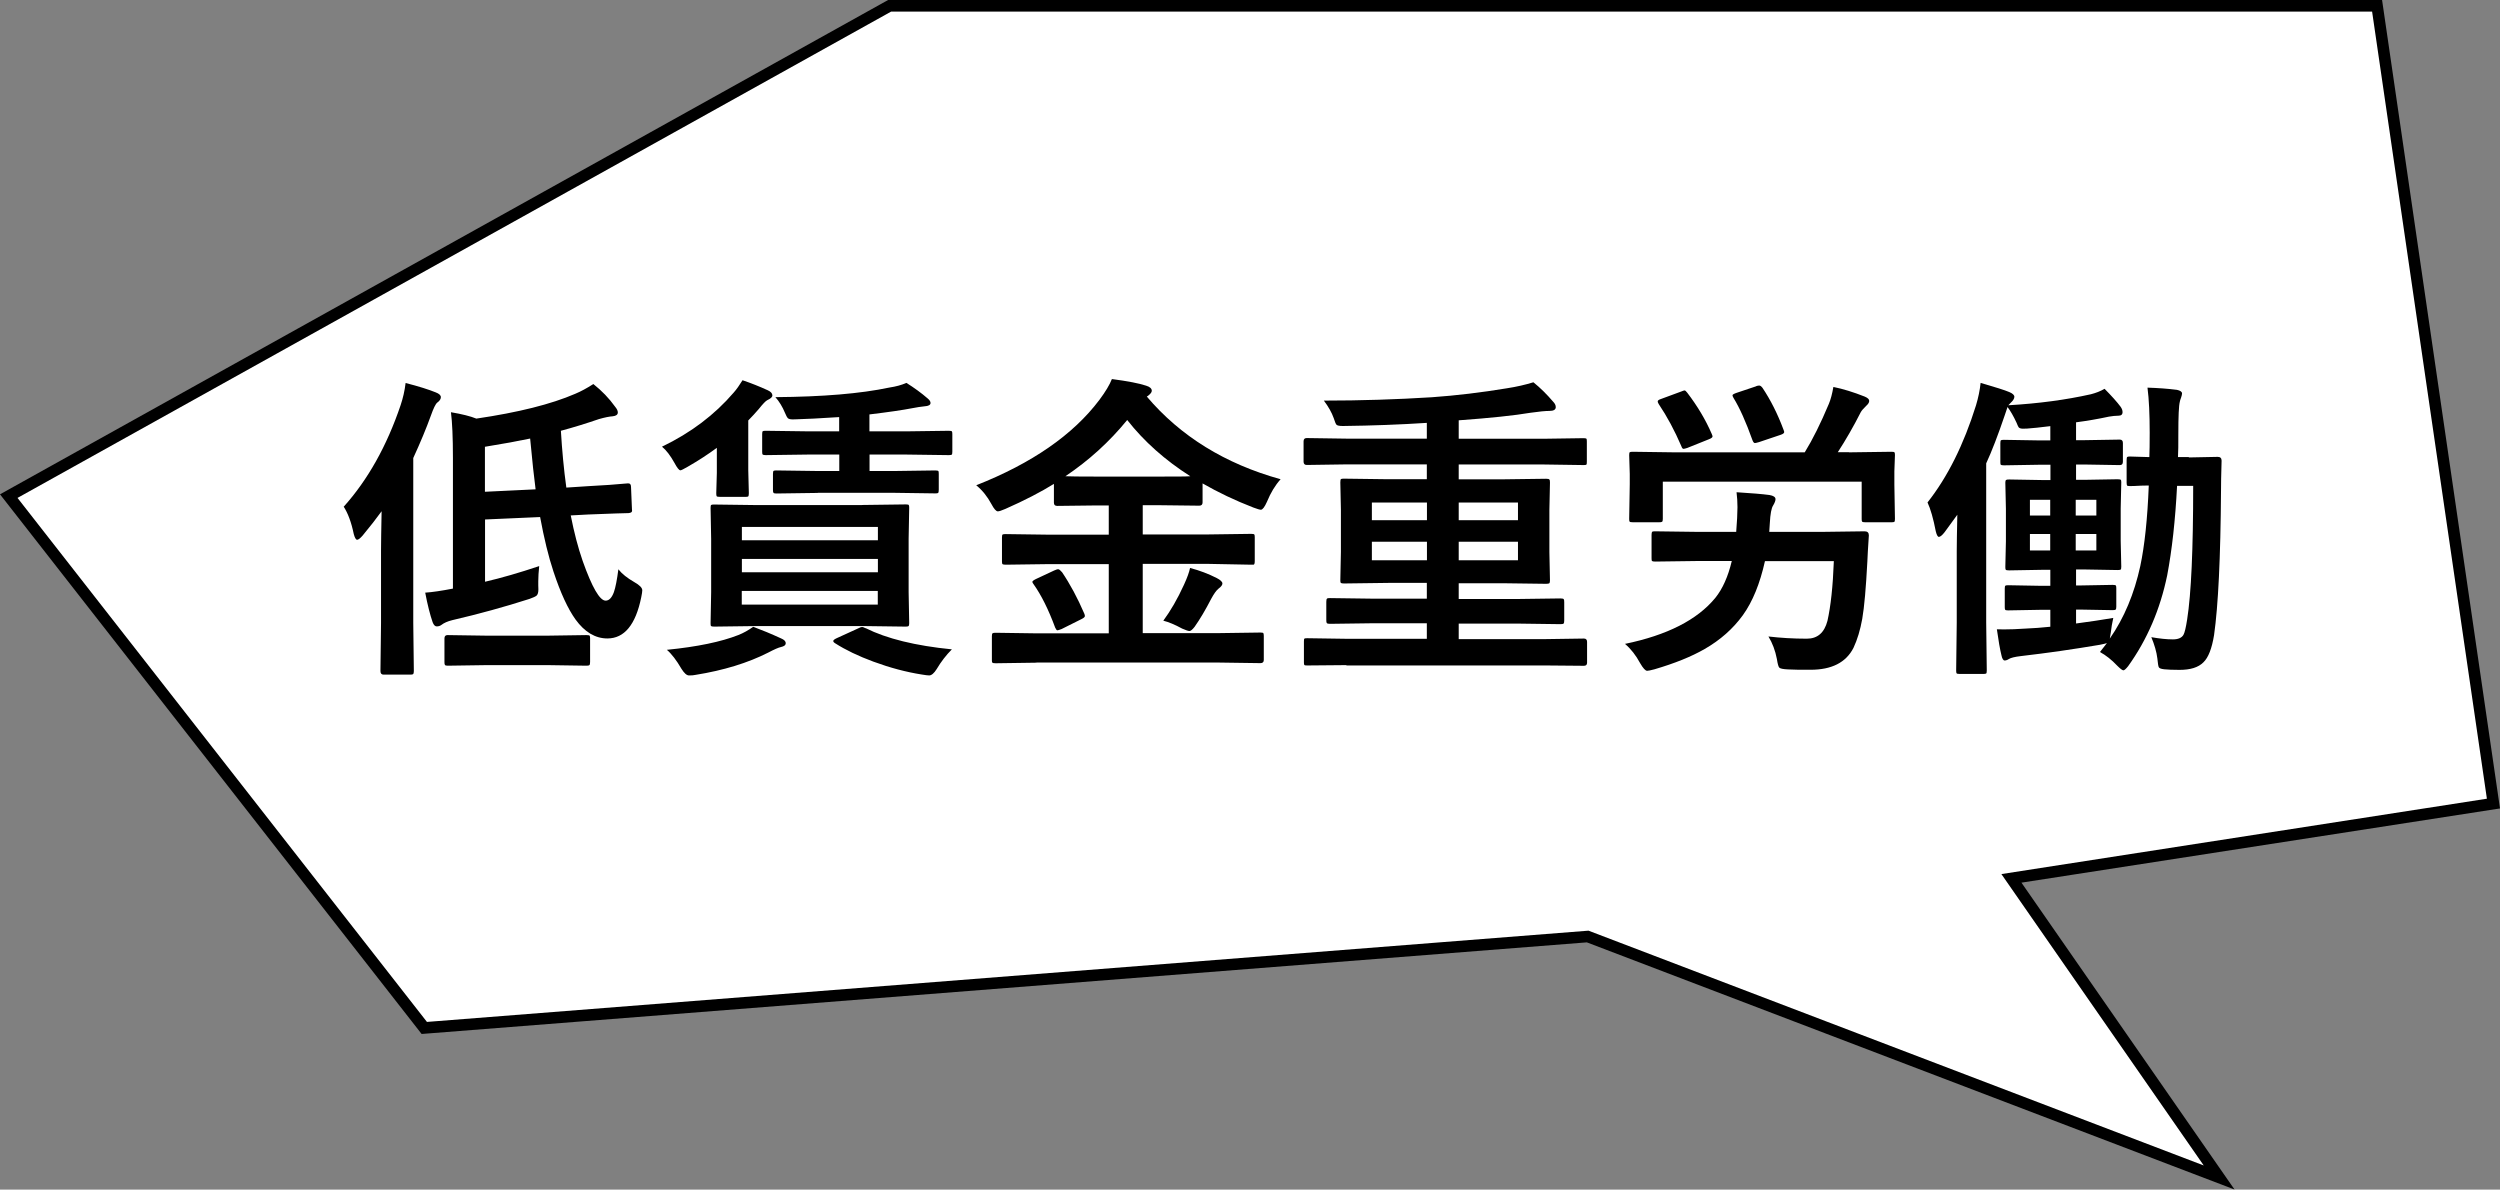 <?xml version="1.0" encoding="UTF-8"?>
<svg id="_レイヤー_2" data-name="レイヤー 2" xmlns="http://www.w3.org/2000/svg" viewBox="0 0 215.6 102.59">
  <rect x="0" y="0" width="215.6" height="102.59" fill="#808080" stroke="none"/>
  <defs>
    <style>
      .cls-1 {
        fill: #fff;
      }
    </style>
  </defs>
  <g id="_レイヤー_1-2" data-name="レイヤー 1">
    <g>
      <g>
        <polygon class="cls-1" points=".75 42.78 36.59 88.65 136.92 80.77 191.39 101.55 173.47 75.75 215.04 69.3 205 .5 76.72 .5 .75 42.78"/>
        <path d="M192.72,102.59l-55.87-21.32-100.49,7.9L0,42.63,76.59,0h128.84l10.17,69.72-41.27,6.4,18.38,26.47ZM136.99,80.26l53.06,20.25-17.45-25.13,41.87-6.5L204.57,1h-127.72L1.51,42.94l35.31,45.19,100.18-7.87Z"/>
      </g>
      <g>
        <path d="M29.65,43.69c2.07-2.31,3.71-5.23,4.9-8.75.2-.6.35-1.23.43-1.91,1.14.29,2.01.57,2.6.81.29.11.44.25.44.41,0,.16-.1.32-.31.47-.15.12-.33.5-.55,1.12-.4,1.11-.91,2.33-1.52,3.66v14.22l.05,4.15c0,.14-.02.23-.07.27-.03.03-.11.04-.24.04h-2.3c-.18,0-.27-.1-.27-.31l.05-4.15v-6.24c0-.66.02-1.79.05-3.39-.45.62-.99,1.32-1.64,2.1-.21.24-.37.36-.47.36s-.2-.16-.29-.49c-.21-1.02-.51-1.82-.88-2.38ZM53.34,49.11c.29.37.75.74,1.36,1.09.46.26.69.49.69.71,0,.11-.03.31-.09.6-.48,2.37-1.46,3.55-2.92,3.55-1.04,0-1.96-.55-2.75-1.64-.66-.92-1.29-2.29-1.9-4.13-.43-1.29-.81-2.86-1.15-4.7l-4.75.21v5.37c1.42-.33,2.97-.78,4.67-1.35-.05.49-.08.93-.08,1.31v.36c0,.18.01.29.01.33,0,.27-.05.45-.16.55-.09.07-.29.17-.61.28-2.15.69-4.37,1.3-6.65,1.83-.41.1-.72.24-.94.41-.12.09-.25.13-.41.13-.14,0-.26-.12-.35-.36-.22-.64-.44-1.49-.64-2.55.61-.04,1.41-.16,2.39-.35v-11.27c0-1.77-.06-3.08-.17-3.94.94.16,1.67.34,2.19.55,3.61-.53,6.45-1.24,8.53-2.14.48-.2,1-.48,1.56-.84.73.58,1.36,1.23,1.88,1.96.15.18.23.34.23.49,0,.19-.15.3-.44.33-.3.02-.69.1-1.18.24-1.08.37-2.17.71-3.29,1.01.1,1.67.25,3.31.47,4.9l1.83-.12c1.36-.07,2.5-.15,3.42-.24h.12c.14,0,.21.11.21.33l.08,1.91c0,.06.01.1.01.12,0,.12-.1.18-.31.2-.04,0-.41.02-1.08.03-.72.02-1.52.05-2.4.09l-1.5.08c.29,1.47.63,2.78,1.03,3.93.81,2.28,1.47,3.42,1.98,3.42.29,0,.53-.24.71-.73.14-.4.27-1.06.39-1.99ZM41.97,57.36l-3.37.05c-.12,0-.2-.02-.23-.07-.03-.04-.04-.12-.04-.25v-2.03c0-.2.09-.29.27-.29l3.37.05h5.25l3.34-.05c.16,0,.26.02.29.05.03.04.04.12.04.24v2.03c0,.15-.02.24-.07.28-.04.03-.12.04-.27.04l-3.34-.05h-5.25ZM41.82,38.52v3.89l4.37-.21c-.13-.98-.29-2.44-.47-4.38-.99.21-2.29.45-3.9.71Z"/>
        <path d="M64.03,32.79c.74.25,1.47.54,2.19.87.26.12.39.27.39.44,0,.14-.15.28-.44.41-.13.06-.38.32-.73.76-.28.33-.59.66-.91.99v4.29l.05,1.98c0,.15-.02.25-.05.28-.04.03-.12.04-.24.04h-2.19c-.16,0-.26-.02-.29-.05-.03-.04-.04-.12-.04-.27l.05-1.75v-2.16c-.73.54-1.57,1.09-2.51,1.63-.35.2-.56.31-.63.31-.12,0-.29-.22-.52-.65-.34-.61-.69-1.08-1.07-1.39,2.48-1.19,4.54-2.75,6.18-4.66.25-.28.5-.64.76-1.06ZM64.97,54.06c.73.27,1.53.6,2.4,1,.26.11.39.24.39.41s-.14.27-.41.33c-.2.04-.57.2-1.12.49-1.74.88-3.81,1.52-6.24,1.91-.16.04-.35.05-.57.05-.2,0-.41-.19-.65-.57-.43-.74-.85-1.29-1.26-1.64,2.62-.26,4.68-.69,6.18-1.28.43-.17.85-.41,1.28-.71ZM74.34,43.55l3.78-.05c.14,0,.23.02.25.05.03.04.04.12.04.24l-.05,2.68v4.59l.05,2.68c0,.13-.02.22-.05.25-.03.03-.11.05-.25.05l-3.78-.05h-8.95l-3.79.05c-.15,0-.24-.02-.27-.05s-.04-.12-.04-.24l.05-2.68v-4.59l-.05-2.68c0-.14.02-.23.05-.25.04-.03.12-.04.25-.04l3.79.05h8.95ZM63.98,45.44v1.15h11.73v-1.15h-11.73ZM63.98,49.35h11.73v-1.15h-11.73v1.15ZM75.7,52.14v-1.18h-11.73v1.18h11.73ZM70.52,42.51l-3.57.05c-.14,0-.23-.02-.25-.07-.03-.04-.04-.12-.04-.25v-1.36c0-.15.02-.24.05-.27.04-.03.12-.04.24-.04l3.57.05h1.86v-1.42h-2.63l-3.71.05c-.14,0-.23-.02-.27-.05-.03-.04-.04-.12-.04-.24v-1.52c0-.14.02-.23.05-.25.04-.03.12-.04.25-.04l3.71.05h2.63v-1.23c-1.67.11-2.9.17-3.67.19-.15,0-.26.01-.33.01-.22,0-.37-.04-.44-.12-.05-.05-.13-.2-.23-.44-.22-.53-.5-.99-.83-1.36,4.06-.03,7.34-.3,9.84-.83.54-.08,1.03-.21,1.46-.4.68.43,1.29.87,1.83,1.34.17.14.25.27.25.39,0,.17-.17.27-.52.29-.29.03-.65.08-1.1.17-.77.15-1.99.33-3.65.53v1.46h3.15l3.69-.05c.15,0,.24.02.27.05.03.04.04.12.04.24v1.52c0,.14-.02.23-.05.25s-.12.04-.25.04l-3.69-.05h-3.15v1.42h2.11l3.55-.05c.15,0,.24.02.27.05s.04.12.04.25v1.36c0,.15-.02.25-.05.28-.04.03-.12.04-.25.04l-3.55-.05h-6.58ZM74.65,54.17c1.82.91,4.3,1.52,7.44,1.83-.49.49-.93,1.06-1.31,1.7-.23.37-.45.55-.65.55-.12,0-.34-.03-.64-.08-1.34-.21-2.73-.58-4.17-1.11-1.3-.48-2.4-1.01-3.29-1.58-.12-.07-.17-.14-.17-.2,0-.07.1-.15.29-.24l1.84-.84c.17-.09.29-.13.36-.13.06,0,.16.04.29.11Z"/>
        <path d="M89.37,57.15l-3.5.05c-.16,0-.25-.02-.28-.05-.04-.03-.05-.1-.05-.21v-2.08c0-.14.02-.23.07-.25.04-.03.12-.04.27-.04l3.5.05h6.24v-5.97h-5.22l-3.67.05c-.15,0-.24-.02-.28-.05-.03-.04-.04-.12-.04-.24v-2.06c0-.14.02-.23.05-.25.04-.03.13-.04.27-.04l3.67.05h5.22v-2.52h-1.07l-3.37.04c-.2,0-.29-.09-.29-.28v-1.62c-1.11.69-2.51,1.42-4.19,2.16-.32.14-.54.21-.65.21-.14,0-.33-.21-.55-.63-.35-.65-.78-1.19-1.31-1.62,4.81-1.9,8.35-4.35,10.62-7.36.53-.71.89-1.31,1.08-1.8,1.37.18,2.35.37,2.95.57.33.1.49.25.49.44,0,.12-.09.24-.27.39-.04.04-.09.07-.16.11,2.9,3.42,6.75,5.8,11.54,7.13-.47.52-.86,1.17-1.18,1.95-.2.45-.38.68-.52.68-.09,0-.31-.06-.65-.19-1.58-.61-3.04-1.31-4.38-2.08v1.64c0,.19-.1.28-.29.28l-3.39-.04h-1.48v2.52h5.69l3.66-.05c.15,0,.24.02.27.05.03.04.04.12.04.24v2.06c0,.21-.04.31-.11.31h-.2s-3.66-.07-3.66-.07h-5.69v5.97h6.62l3.53-.05c.14,0,.23.02.25.05s.04.12.04.24v2.08c0,.18-.1.27-.29.27l-3.53-.05h-15.78ZM91.56,49.3c.72,1.06,1.37,2.27,1.95,3.62.04.09.05.16.05.21,0,.08-.1.17-.31.27l-1.7.85c-.19.07-.31.11-.36.11-.06,0-.12-.08-.19-.23-.58-1.57-1.2-2.81-1.86-3.74-.07-.09-.11-.16-.11-.21,0-.06.11-.15.32-.25l1.56-.73c.16-.07.27-.11.33-.11.09,0,.19.07.29.21ZM91.89,41.07c.34.02,1.22.03,2.64.03h5.48c1.42,0,2.3,0,2.64-.03-2.18-1.39-3.99-3-5.44-4.85-1.54,1.89-3.32,3.5-5.33,4.85ZM100.33,53.52c.62-.84,1.22-1.87,1.78-3.1.28-.61.45-1.09.52-1.44.83.22,1.59.51,2.3.87.33.17.49.33.49.47,0,.13-.11.28-.33.44-.2.16-.4.45-.63.87-.5.97-.98,1.78-1.44,2.43-.19.24-.33.36-.44.36-.1,0-.31-.07-.63-.21-.64-.35-1.18-.57-1.62-.68Z"/>
        <path d="M116.11,57.36l-3.38.03c-.13,0-.21-.01-.24-.04-.03-.03-.04-.1-.04-.23v-1.79c0-.14.01-.23.04-.25.03-.03.11-.04.24-.04l3.38.05h6.94v-1.34h-4.65l-3.71.05c-.14,0-.23-.02-.27-.07-.03-.04-.04-.12-.04-.27v-1.55c0-.16.02-.26.07-.29.03-.03.11-.04.24-.04l3.71.05h4.65v-1.36h-3.33l-3.81.05c-.15,0-.24-.02-.28-.05-.03-.04-.04-.12-.04-.24l.05-2.44v-3.63l-.05-2.35c0-.16.02-.26.05-.29.04-.03.12-.04.27-.04l3.81.05h3.33v-1.28h-6.94l-3.42.05c-.18,0-.27-.1-.27-.29v-1.74c0-.2.09-.29.27-.29l3.42.05h6.94v-1.36c-2.31.15-4.72.24-7.24.27-.3,0-.49-.04-.55-.11-.06-.06-.14-.25-.24-.57-.17-.48-.45-.98-.85-1.51,3.18,0,6.29-.1,9.32-.29,2.12-.15,4.27-.41,6.45-.77.85-.13,1.62-.31,2.3-.52.6.48,1.16,1.04,1.7,1.67.15.15.23.31.23.47,0,.22-.18.33-.55.33-.33,0-.88.05-1.64.16-1.36.23-3.42.45-6.18.65v1.59h7.36l3.42-.05c.13,0,.21.02.24.05.02.03.03.11.03.24v1.74c0,.14-.01.23-.04.25-.03.03-.1.04-.23.04l-3.42-.05h-7.36v1.28h3.75l3.79-.05c.16,0,.25.02.28.07.04.04.05.12.05.27l-.05,2.35v3.63l.05,2.44c0,.13-.02.22-.05.25-.04.03-.13.05-.28.05l-3.79-.05h-3.75v1.36h5.06l3.71-.05c.16,0,.26.02.29.07.03.04.04.12.04.27v1.55c0,.15-.02.25-.05.28s-.13.05-.28.05l-3.71-.05h-5.06v1.34h7.41l3.39-.05c.18,0,.27.1.27.29v1.79c0,.18-.09.27-.27.27l-3.39-.03h-17.09ZM118.31,44.86h4.75v-1.52h-4.75v1.52ZM118.31,48.32h4.75v-1.6h-4.75v1.6ZM130.91,43.34h-5.11v1.52h5.11v-1.52ZM130.91,48.32v-1.6h-5.11v1.6h5.11Z"/>
        <path d="M140.13,55.53c3.64-.75,6.24-2.07,7.8-3.97.62-.77,1.1-1.83,1.42-3.18h-2.87l-3.74.05c-.15,0-.24-.02-.27-.05s-.04-.12-.04-.24v-2c0-.15.02-.24.05-.28.04-.03.12-.04.25-.04l3.74.05h3.26l.08-1.18c.02-.38.03-.7.03-.95,0-.46-.03-.89-.08-1.29,1.29.08,2.24.16,2.84.24.35.06.52.18.52.36,0,.13-.07.32-.21.55-.14.21-.24.72-.28,1.51l-.05.76h4.49l3.74-.05c.24,0,.36.12.36.35-.07,1.1-.12,1.86-.13,2.27-.12,2.25-.26,3.9-.44,4.93-.17.95-.42,1.79-.76,2.51-.65,1.26-1.88,1.88-3.7,1.88-.85,0-1.5,0-1.94-.03-.43-.02-.68-.07-.76-.16-.07-.08-.14-.33-.2-.73-.14-.74-.39-1.39-.73-1.95,1.02.12,2.13.19,3.31.19.92,0,1.51-.51,1.78-1.54.28-1.25.47-2.96.55-5.15h-5.94c-.43,1.93-1.06,3.49-1.91,4.67-.85,1.17-1.95,2.14-3.29,2.91-1.15.66-2.59,1.24-4.33,1.75-.33.09-.54.13-.63.13-.15,0-.35-.22-.6-.65-.37-.69-.81-1.25-1.31-1.67ZM159.46,39.01l3.67-.05c.14,0,.23.02.25.05.03.04.04.12.04.24l-.05,1.4v1.14l.05,2.96c0,.14-.02.23-.05.25-.04.03-.12.04-.24.04h-2.27c-.15,0-.24-.02-.27-.05-.03-.04-.04-.12-.04-.24v-3.21h-17.15v3.21c0,.14-.02.23-.07.25-.04.03-.12.04-.27.04h-2.23c-.16,0-.26-.02-.29-.05-.03-.04-.04-.12-.04-.24l.05-2.99v-.89l-.05-1.62c0-.14.02-.23.05-.25.04-.03.14-.04.28-.04l3.63.05h11.18c.69-1.12,1.38-2.51,2.08-4.18.16-.38.29-.87.39-1.46.84.17,1.74.45,2.7.83.26.11.39.23.39.37,0,.13-.08.27-.24.41-.27.26-.43.45-.49.57-.63,1.24-1.29,2.39-1.98,3.45h.96ZM145.51,33.87c.87,1.14,1.58,2.32,2.11,3.55.04.1.07.17.07.21,0,.09-.1.17-.31.25l-1.87.75c-.16.05-.27.08-.32.08-.08,0-.14-.08-.19-.23-.58-1.35-1.23-2.56-1.95-3.63-.06-.1-.09-.17-.09-.23,0-.08.09-.15.28-.21l1.76-.65c.14-.06.24-.09.28-.09.05,0,.13.07.23.2ZM151.45,33.3c.12-.04.21-.05.27-.05.09,0,.18.07.28.2.7,1.05,1.3,2.24,1.8,3.58.04.11.07.18.07.23,0,.09-.1.17-.31.24l-1.87.63c-.18.05-.29.08-.35.08-.07,0-.14-.08-.2-.23-.57-1.6-1.12-2.82-1.64-3.66-.06-.11-.09-.18-.09-.23,0-.06.12-.13.35-.21l1.7-.57Z"/>
        <path d="M188.75,39.45l2.51-.05c.22,0,.33.11.33.33-.04,1.24-.05,2.1-.05,2.59-.04,5.77-.24,9.92-.6,12.45-.19,1.16-.49,1.94-.92,2.35-.44.44-1.12.65-2.06.65-.59,0-1.02-.02-1.31-.05-.28-.03-.44-.09-.48-.19-.04-.08-.08-.33-.12-.75-.07-.57-.25-1.18-.52-1.83.69.12,1.3.19,1.86.19.45,0,.76-.13.91-.39.11-.19.21-.63.32-1.33.35-2.22.52-6.06.52-11.52h-1.39c-.15,2.97-.44,5.54-.85,7.71-.61,2.96-1.74,5.57-3.37,7.84-.19.24-.33.36-.41.36s-.26-.13-.52-.39c-.5-.53-1-.92-1.5-1.19l.6-.77c-.07.03-.28.08-.63.15-2.19.37-4.45.7-6.78.97-.53.06-.88.15-1.04.25-.13.09-.26.13-.37.13-.12,0-.22-.16-.28-.47-.12-.48-.25-1.22-.39-2.22.18,0,.39.01.63.01.49,0,1.1-.02,1.82-.07.69-.03,1.41-.08,2.16-.16v-1.46h-.85l-2.79.05c-.14,0-.23-.02-.25-.05-.03-.04-.04-.12-.04-.24v-1.59c0-.14.02-.23.05-.25.04-.03.12-.04.24-.04l2.79.05h.85v-1.38h-.67l-2.88.05c-.16,0-.26-.02-.29-.05-.03-.04-.04-.12-.04-.24l.05-2.22v-2.79l-.05-2.27c0-.12.02-.2.07-.23.04-.03.12-.04.27-.04l2.88.05h.67v-1.32h-1.01l-3,.05c-.15,0-.24-.02-.27-.05s-.04-.12-.04-.24v-1.62c0-.14.02-.23.05-.25s.12-.04.25-.04l3,.05h1.01v-1.23c-.88.11-1.55.18-2,.21-.16,0-.28.01-.36.01-.18,0-.3-.04-.37-.12-.04-.05-.1-.19-.19-.41-.26-.56-.52-1.01-.77-1.34-.02.04-.1.27-.24.71-.58,1.71-1.11,3.09-1.6,4.15v13.73l.05,4.14c0,.14-.02.23-.05.25-.04.03-.12.04-.24.04h-2.06c-.14,0-.23-.02-.25-.05-.03-.04-.04-.12-.04-.24l.05-4.14v-6.16c0-.63.02-1.68.05-3.14l-1.1,1.51c-.21.27-.38.4-.49.4-.1,0-.19-.16-.27-.49-.21-1.09-.45-1.92-.71-2.48,1.73-2.19,3.12-4.98,4.18-8.37.2-.66.33-1.3.4-1.94,1.27.37,2.1.63,2.47.79.29.12.44.26.44.41s-.11.33-.32.52c-.11.11-.17.18-.2.21,2.61-.15,4.98-.47,7.12-.95.43-.11.82-.26,1.18-.47.61.62,1.08,1.14,1.39,1.56.11.16.16.31.16.45,0,.21-.12.31-.36.31s-.51.03-.81.08c-.97.21-1.92.37-2.84.49v1.54h.77l3-.05c.18,0,.27.1.27.29v1.62c0,.2-.09.29-.27.29l-3-.05h-.77v1.32h.69l2.88-.05c.16,0,.26.02.29.05.03.03.04.1.04.21l-.05,2.27v2.79l.05,2.22c0,.14-.02.23-.05.25-.04.03-.14.04-.28.04l-2.88-.05h-.69v1.38h.36l2.79-.05c.15,0,.25.02.28.05.03.04.04.12.04.24v1.59c0,.13-.02.22-.05.25s-.12.05-.27.05l-2.79-.05h-.36v1.2c1.14-.15,2.21-.31,3.21-.48-.1.45-.17.85-.21,1.23l-.09.55c1.24-1.78,2.11-3.87,2.63-6.26.37-1.75.62-4.07.73-6.94-.45,0-.85.02-1.22.04-.24,0-.37.01-.4.01-.14,0-.23-.02-.25-.05s-.04-.12-.04-.25v-1.94c0-.15.02-.24.05-.27.04-.03.12-.04.24-.04l1.67.05c.02-.45.03-1.15.03-2.1,0-1.59-.06-2.89-.19-3.89.92.03,1.76.09,2.54.19.29.06.44.17.44.31,0,.08-.03.2-.08.35-.06.16-.1.28-.11.36-.09.34-.13,1.27-.13,2.79,0,.89,0,1.55-.03,1.99h.95ZM175.06,44.46h1.75v-1.36h-1.75v1.36ZM175.06,47.47h1.75v-1.42h-1.75v1.42ZM180.79,43.1h-1.78v1.36h1.78v-1.36ZM180.79,47.47v-1.42h-1.78v1.42h1.78Z"/>
      </g>
    </g>
  </g>
</svg>